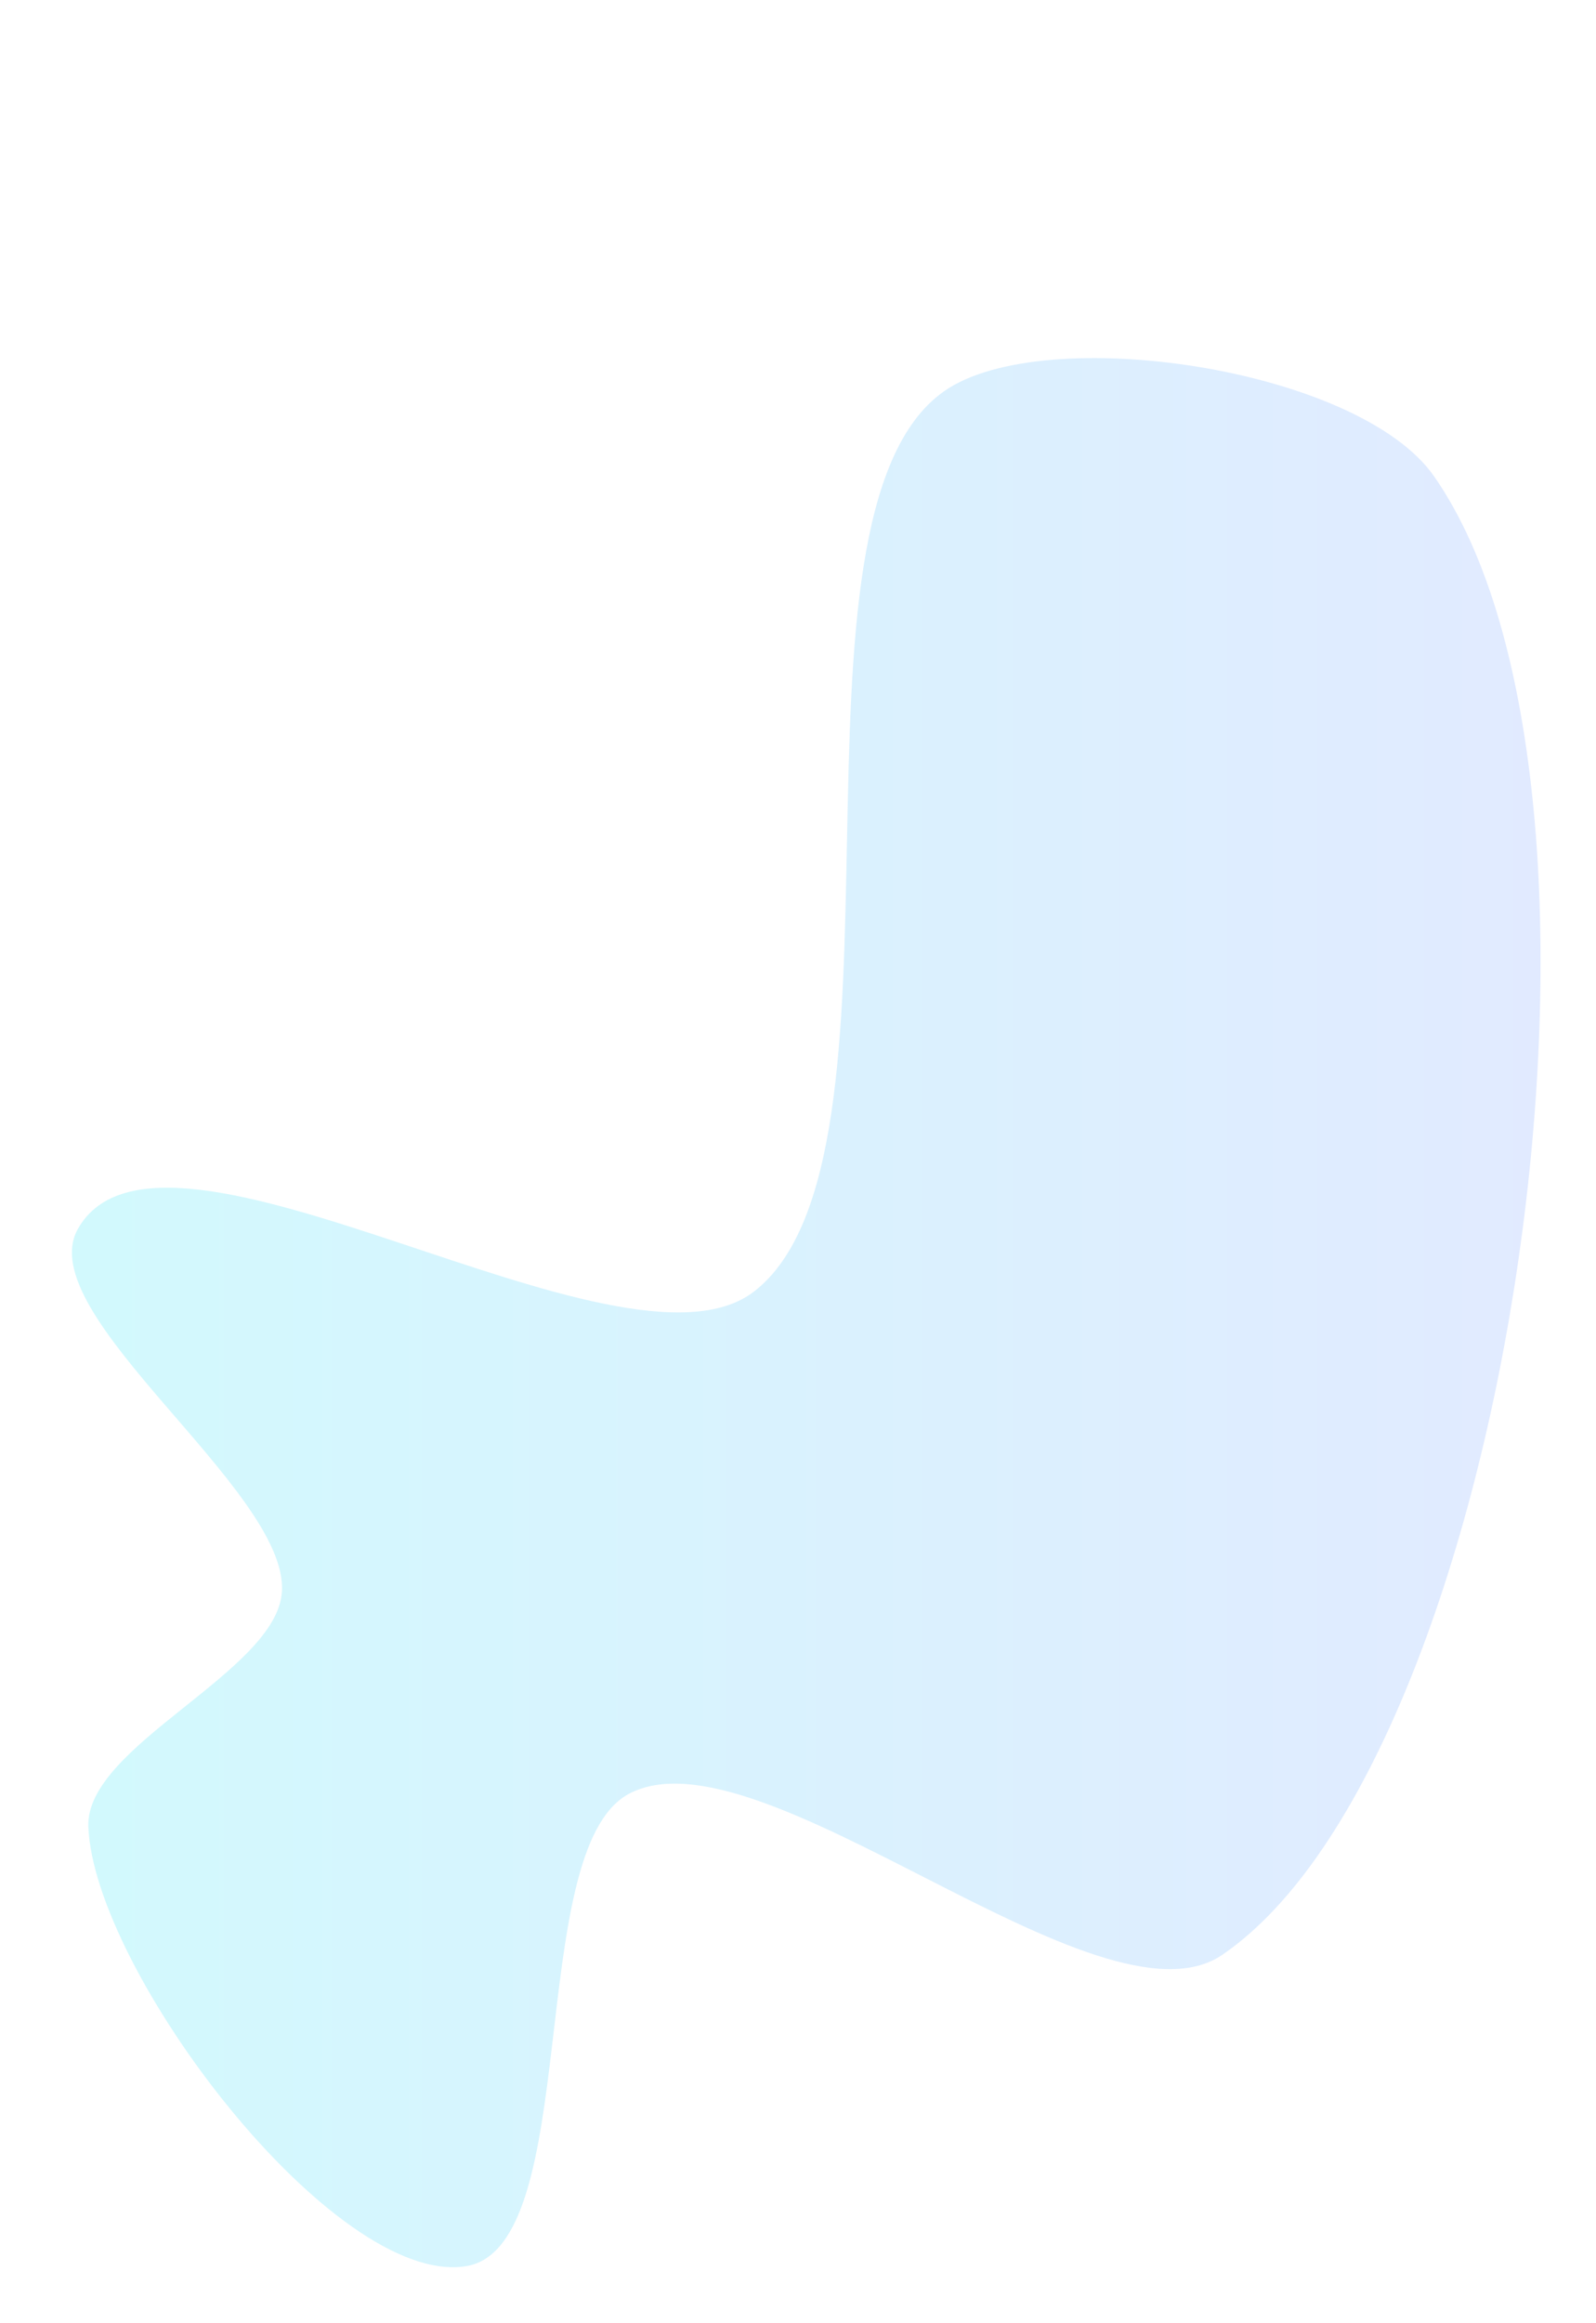 <?xml version="1.0" encoding="UTF-8"?>
<svg xmlns="http://www.w3.org/2000/svg" xmlns:xlink="http://www.w3.org/1999/xlink" id="Layer_1" viewBox="0 0 550 800">
  <defs>
    <style>.cls-1{fill:url(#New_Gradient_Swatch);}.cls-2{opacity:.18;}</style>
    <linearGradient id="New_Gradient_Swatch" x1="24.79" y1="452.02" x2="530.9" y2="452.02" gradientUnits="userSpaceOnUse">
      <stop offset="0" stop-color="#05def5"></stop>
      <stop offset="1" stop-color="#5a8cff"></stop>
    </linearGradient>
  </defs>
  <g id="Artboard_12" class="cls-2">
    <path class="cls-1" d="m97.16,548.11c2.21-35.07-86.86-95.52-70.33-124.92,29.05-51.58,187.12,56.6,232.9,21.63,59.57-45.53,4.33-267.12,65.62-310.1,34.28-24.04,142.74-8.14,168.85,29.3,75.3,107.97,26.66,440.91-72.92,509.08-42.39,29.03-159.54-79.63-204.65-55.34-36.08,19.43-15.43,156.16-56.09,162.61-45.5,7.22-128.19-101.74-130.1-151.38-1.07-27.89,65.01-53.25,66.71-80.89Z"></path>
  </g>
</svg>
